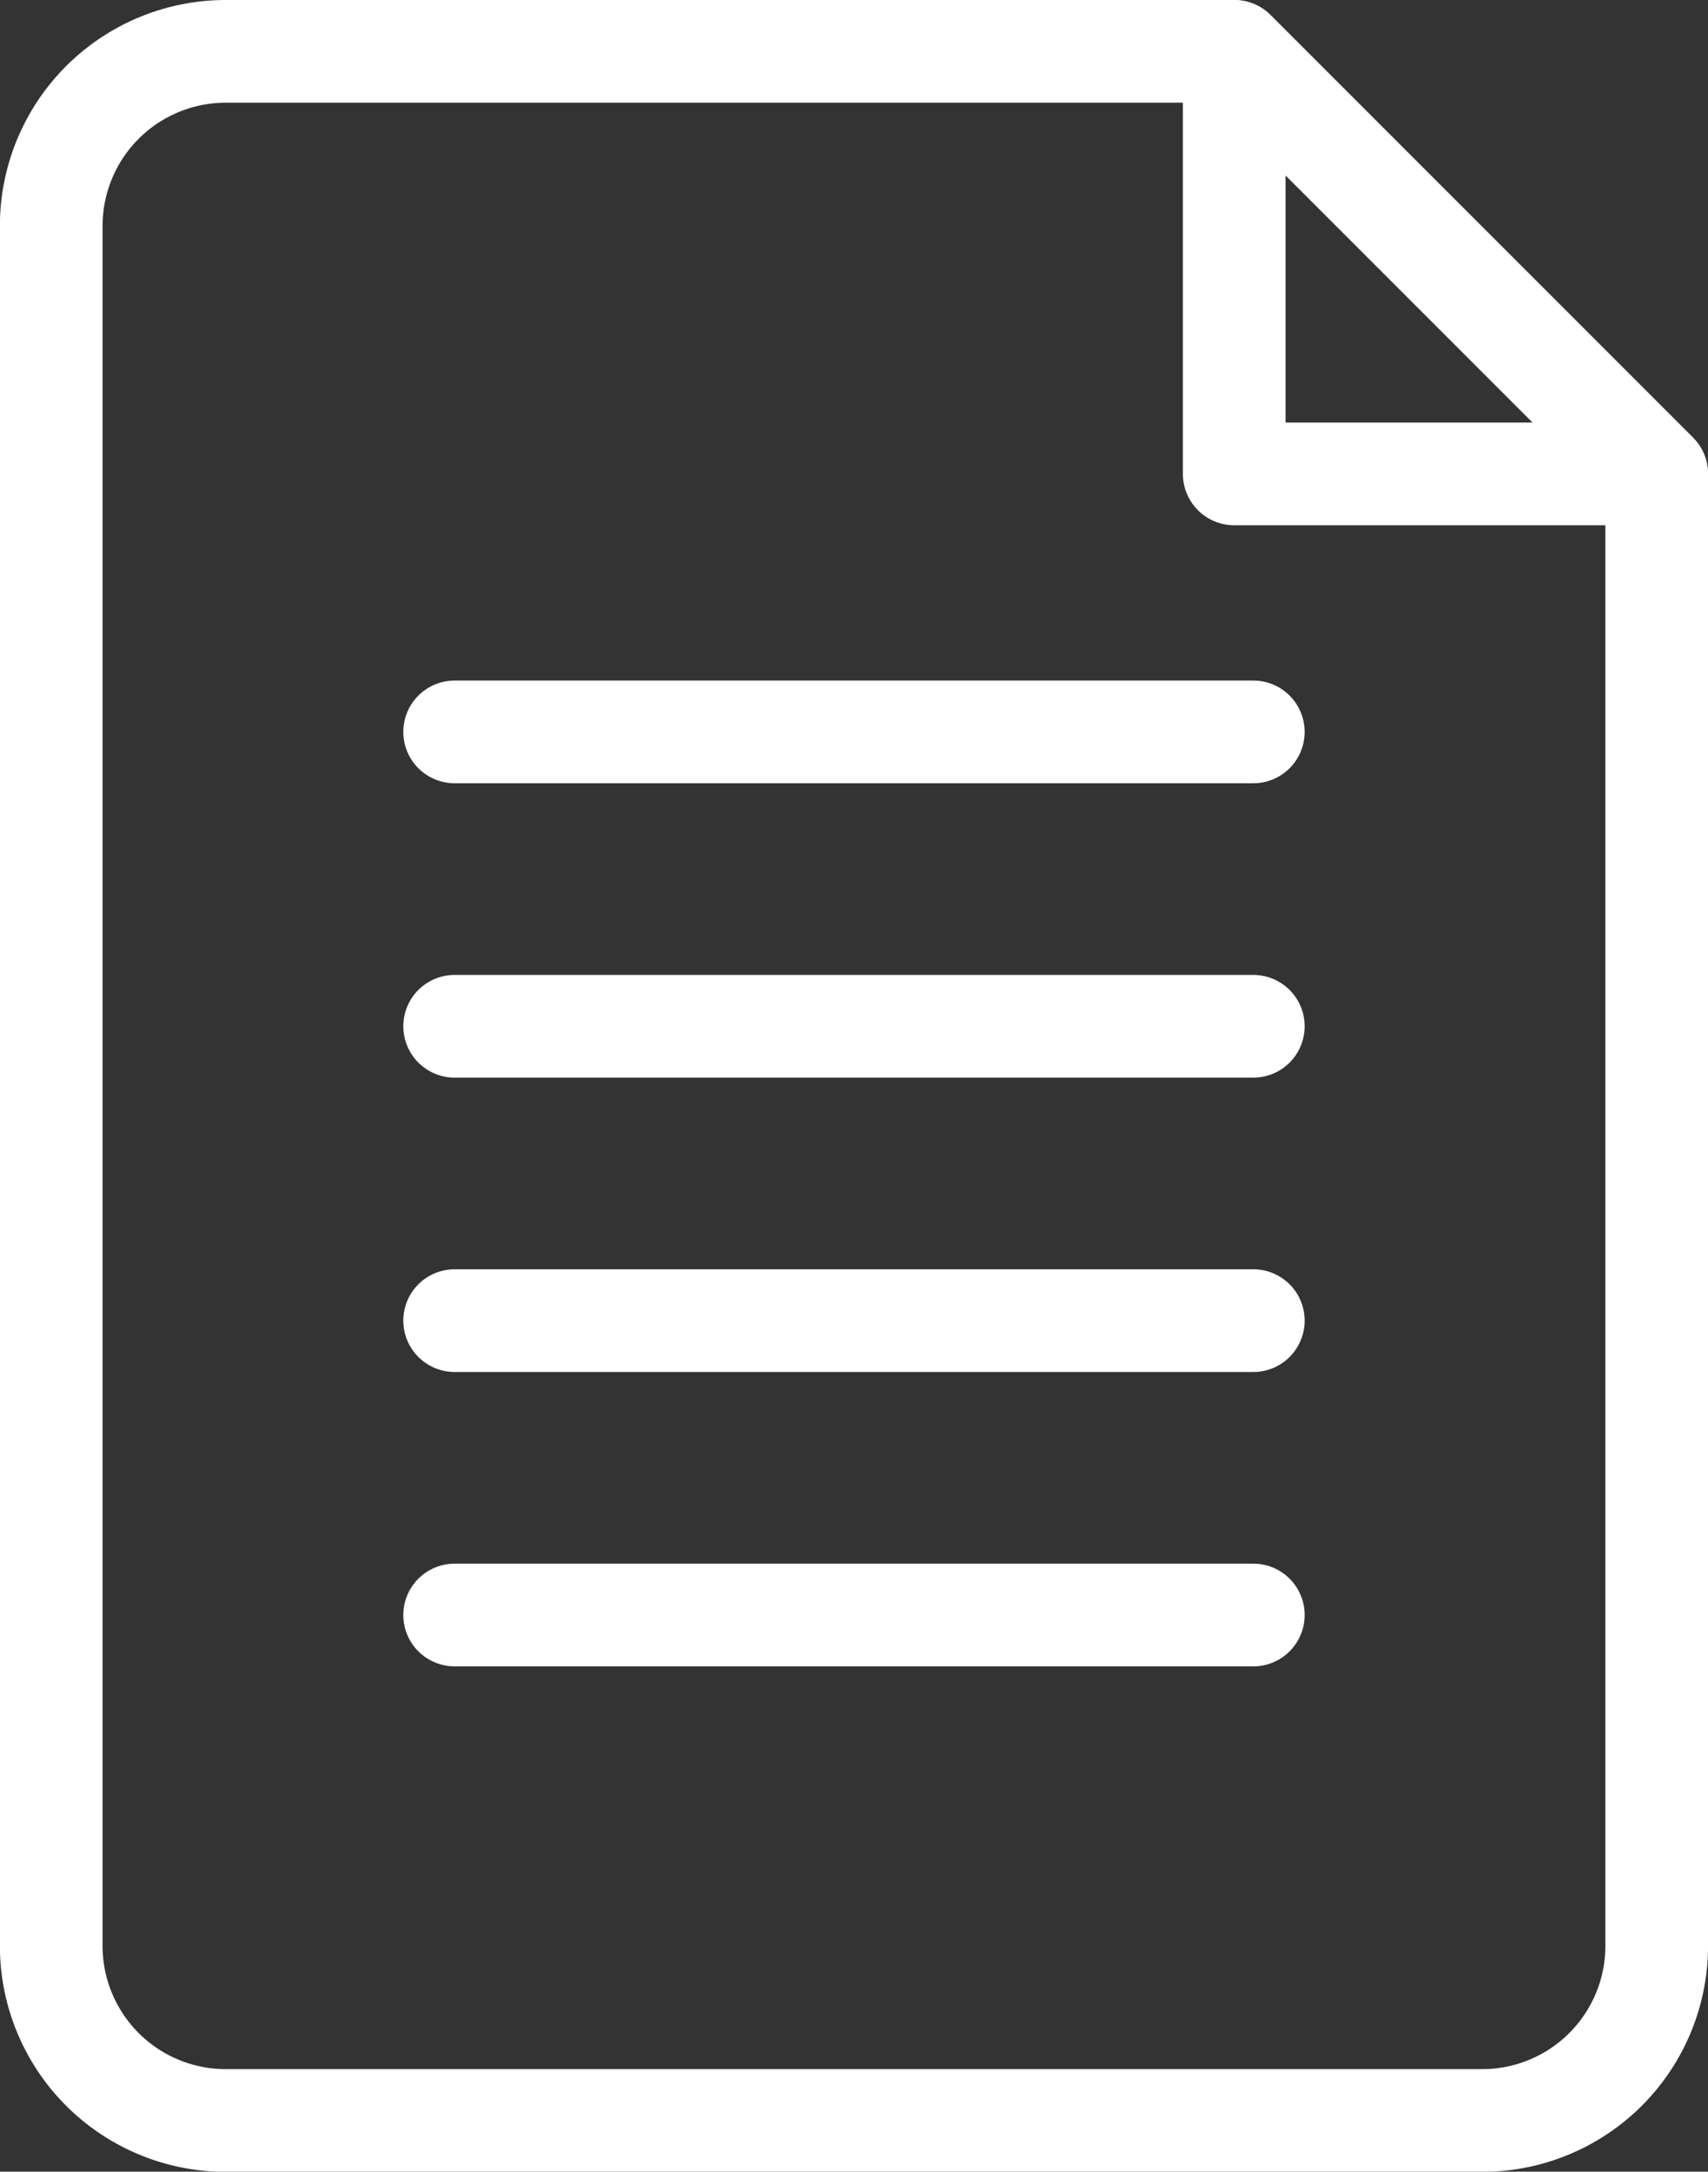 <svg xmlns="http://www.w3.org/2000/svg" width="33.271" height="42.288" viewBox="0 0 33.271 42.288"><rect x="0" y="0" width="33.271" height="42.288" fill="#333333" stroke="none"/><g data-name="グループ 441"><g data-name="グループ 101"><path fill="none" stroke="#fff" stroke-linecap="round" stroke-linejoin="round" stroke-width="2" vector-effect="non-scaling-stroke" d="M24.042 1H4.398a3.4 3.4 0 00-3.4 3.4v33.491a3.4 3.4 0 003.4 3.4h24.474a3.4 3.4 0 003.4-3.4V9.228z" data-name="パス 194"/></g><path fill="none" stroke="#fff" stroke-linecap="round" stroke-linejoin="round" stroke-width="2" vector-effect="non-scaling-stroke" d="M32.27 9.228h-8.228V1z" data-name="パス 195"/><g fill="none" stroke="#fff" stroke-linecap="round" stroke-linejoin="round" stroke-width="2" data-name="グループ 102"><path d="M8.856 14.252h15.558" data-name="線 125"/><path d="M8.856 19.984h15.558" data-name="線 126"/><path d="M8.856 25.716h15.558" data-name="線 127"/><path d="M8.856 31.448h15.558" data-name="線 128"/></g></g></svg>